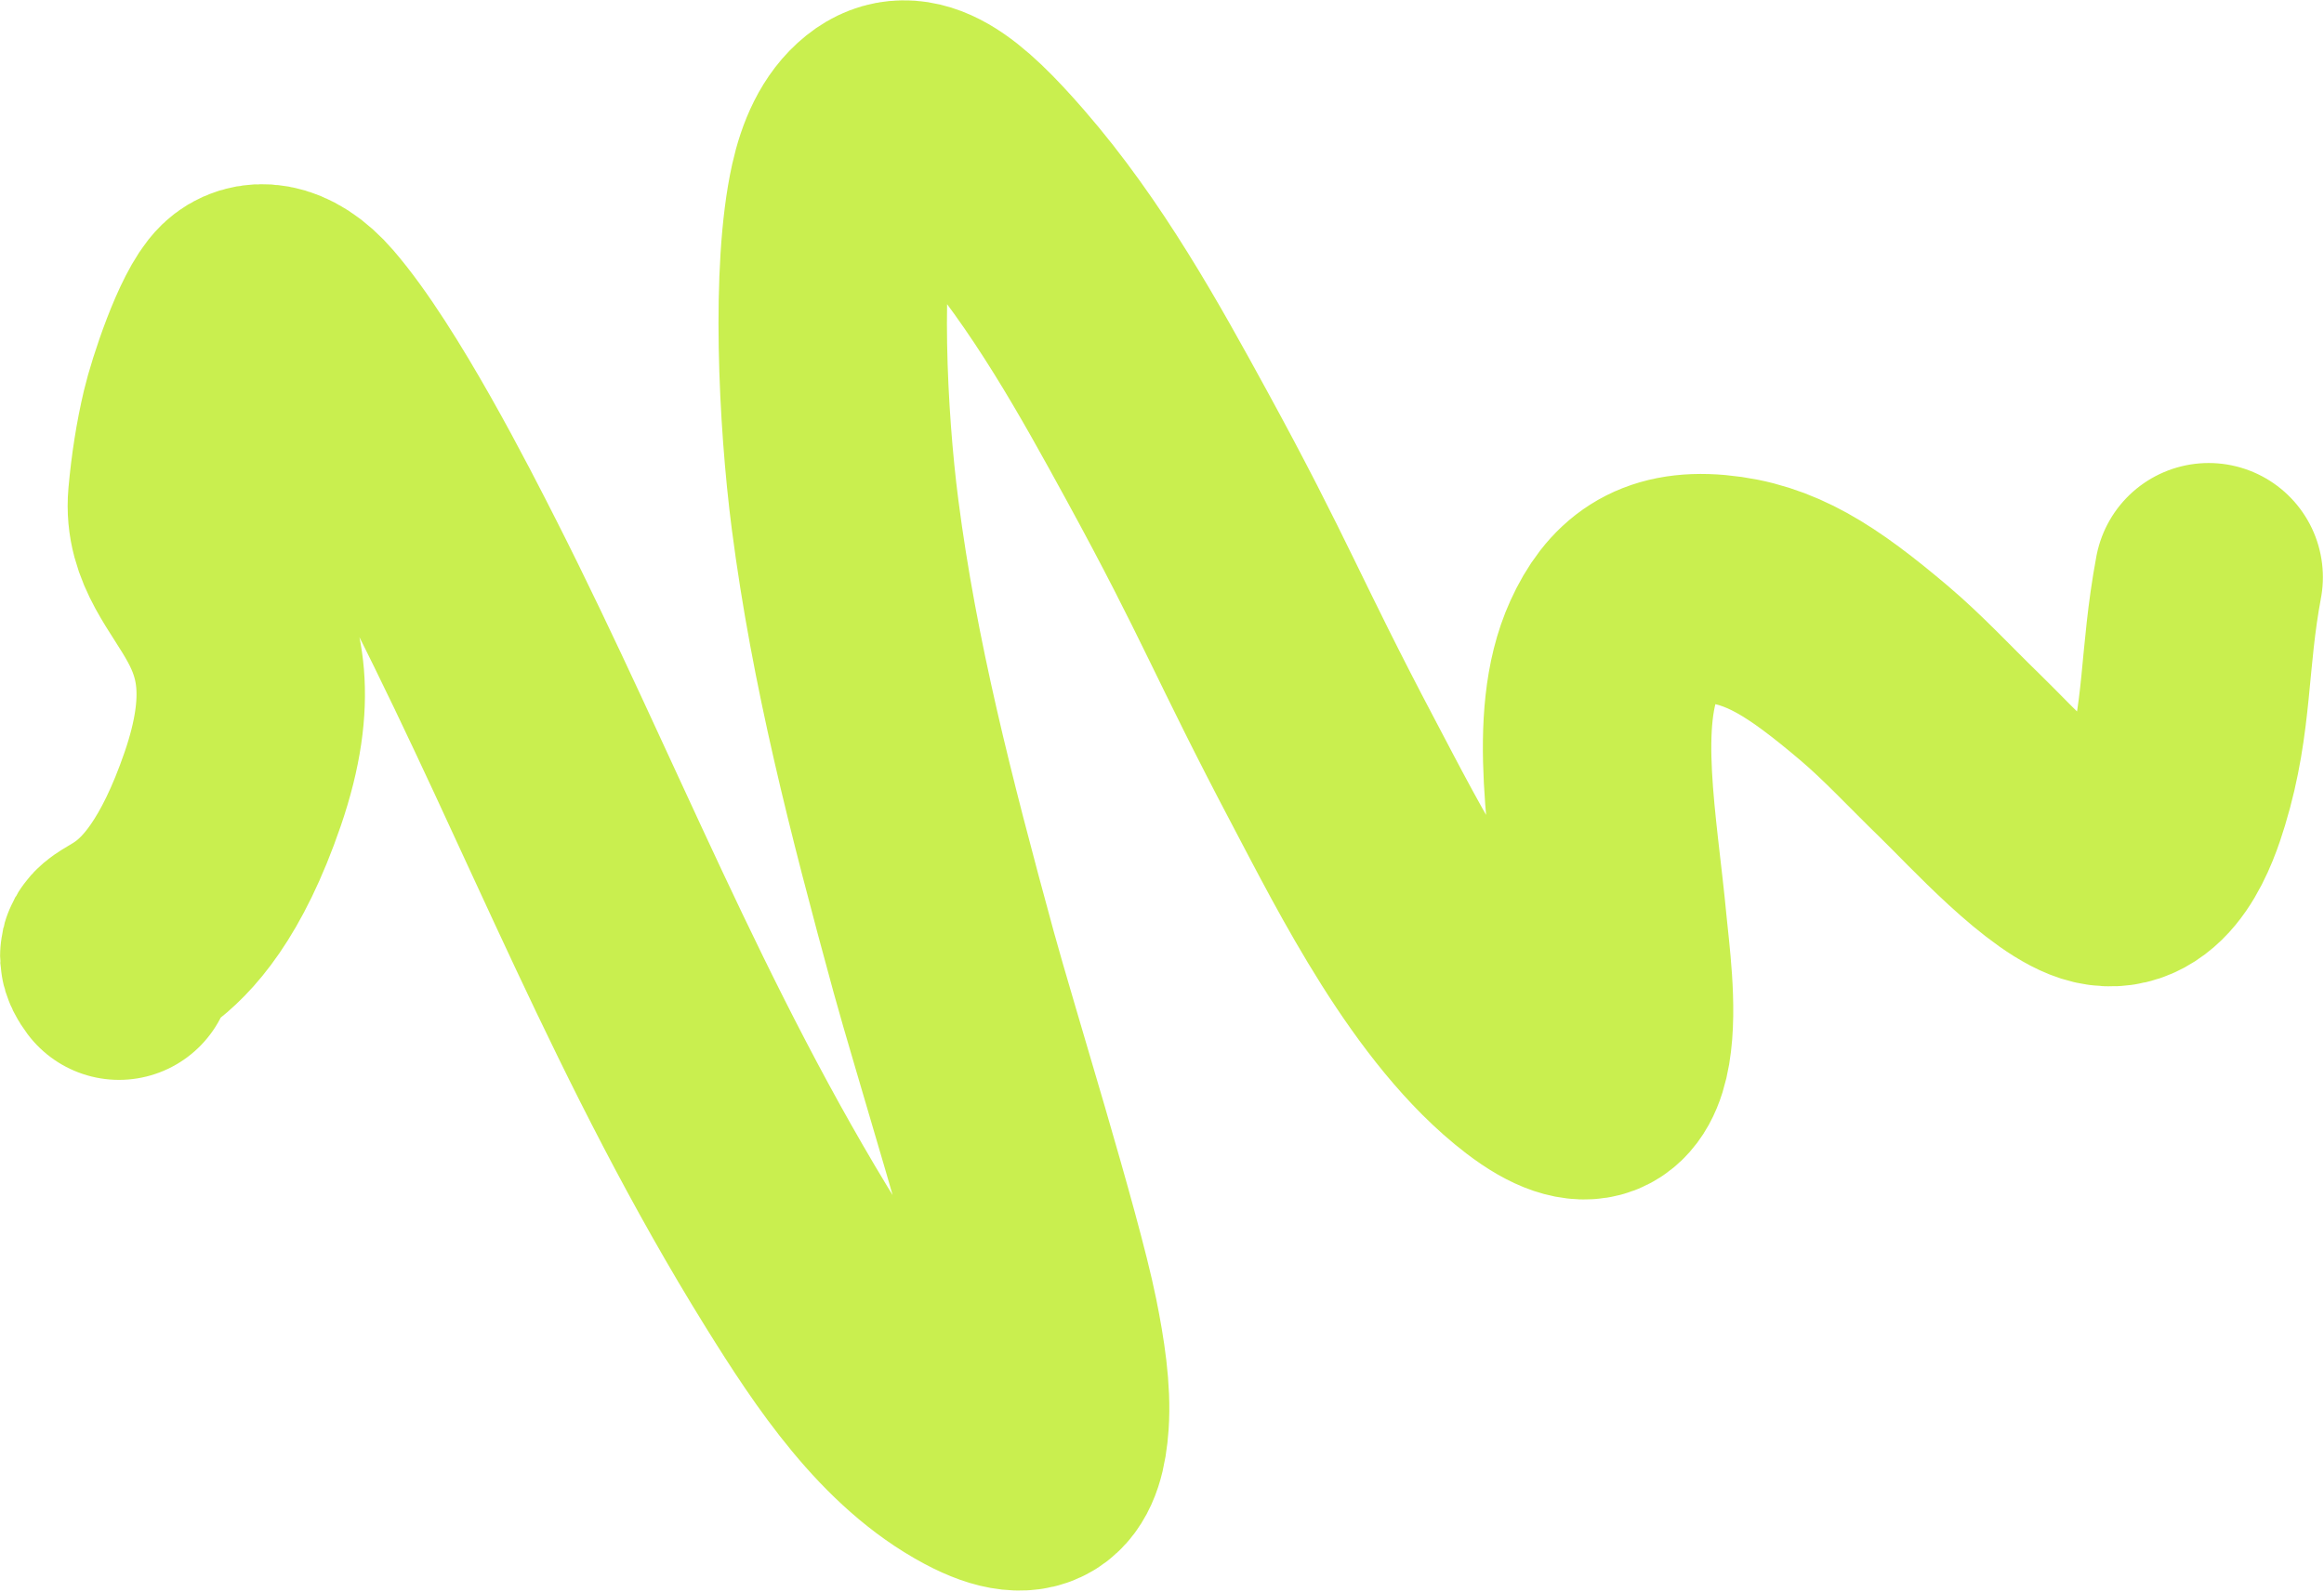 <?xml version="1.0" encoding="UTF-8"?> <svg xmlns="http://www.w3.org/2000/svg" width="1950" height="1336" viewBox="0 0 1950 1336" fill="none"><path d="M99.843 810.484C79.356 783.072 142.962 814.662 195.299 662.042C247.637 509.421 146.488 489.601 152.893 418.018C155.022 394.221 158.592 371.42 163.679 349.882C168.472 329.587 187.255 272.127 202.661 257.262C213.209 247.083 233.893 245.362 257.479 272.664C302.392 324.655 360.245 438.447 381.654 480.707C479.468 673.783 553.47 870.063 673.754 1063.68C713.184 1127.15 758.036 1194.5 820.923 1228.03C869.712 1254.04 882.336 1230.81 884.927 1193.43C886.674 1168.21 882.171 1138.67 876.139 1108.9C862.618 1042.15 808.555 868.712 791.838 807.474C755.47 674.253 725.214 556.318 709.098 432.036C698.543 350.643 692.798 226.377 707.925 158.543C712.851 136.452 721.458 116.542 736.552 104.464C764.633 81.994 795.229 106.841 837.204 155.107C895.758 222.438 939.84 302.355 978.949 373.88C1045.43 495.466 1055.41 527.756 1118.91 648.05C1156.82 719.848 1213.86 834.825 1288.53 891.922C1379.06 961.15 1357.35 821.359 1353.37 778.84C1345.5 694.765 1327.22 603.985 1354.61 543.705C1370.39 508.963 1393.63 490.035 1439.18 494.161C1485.62 498.368 1520.16 520.581 1572.6 564.978C1597.16 585.775 1620.06 610.659 1643.74 633.595C1670.69 659.697 1727.77 722.981 1761.82 730.924C1800.94 740.049 1818.44 688.498 1825.57 665.024C1844.88 601.447 1840.23 553.828 1853.23 484.436" stroke="#C9EF4F" stroke-width="191.667" stroke-linecap="round"></path></svg> 